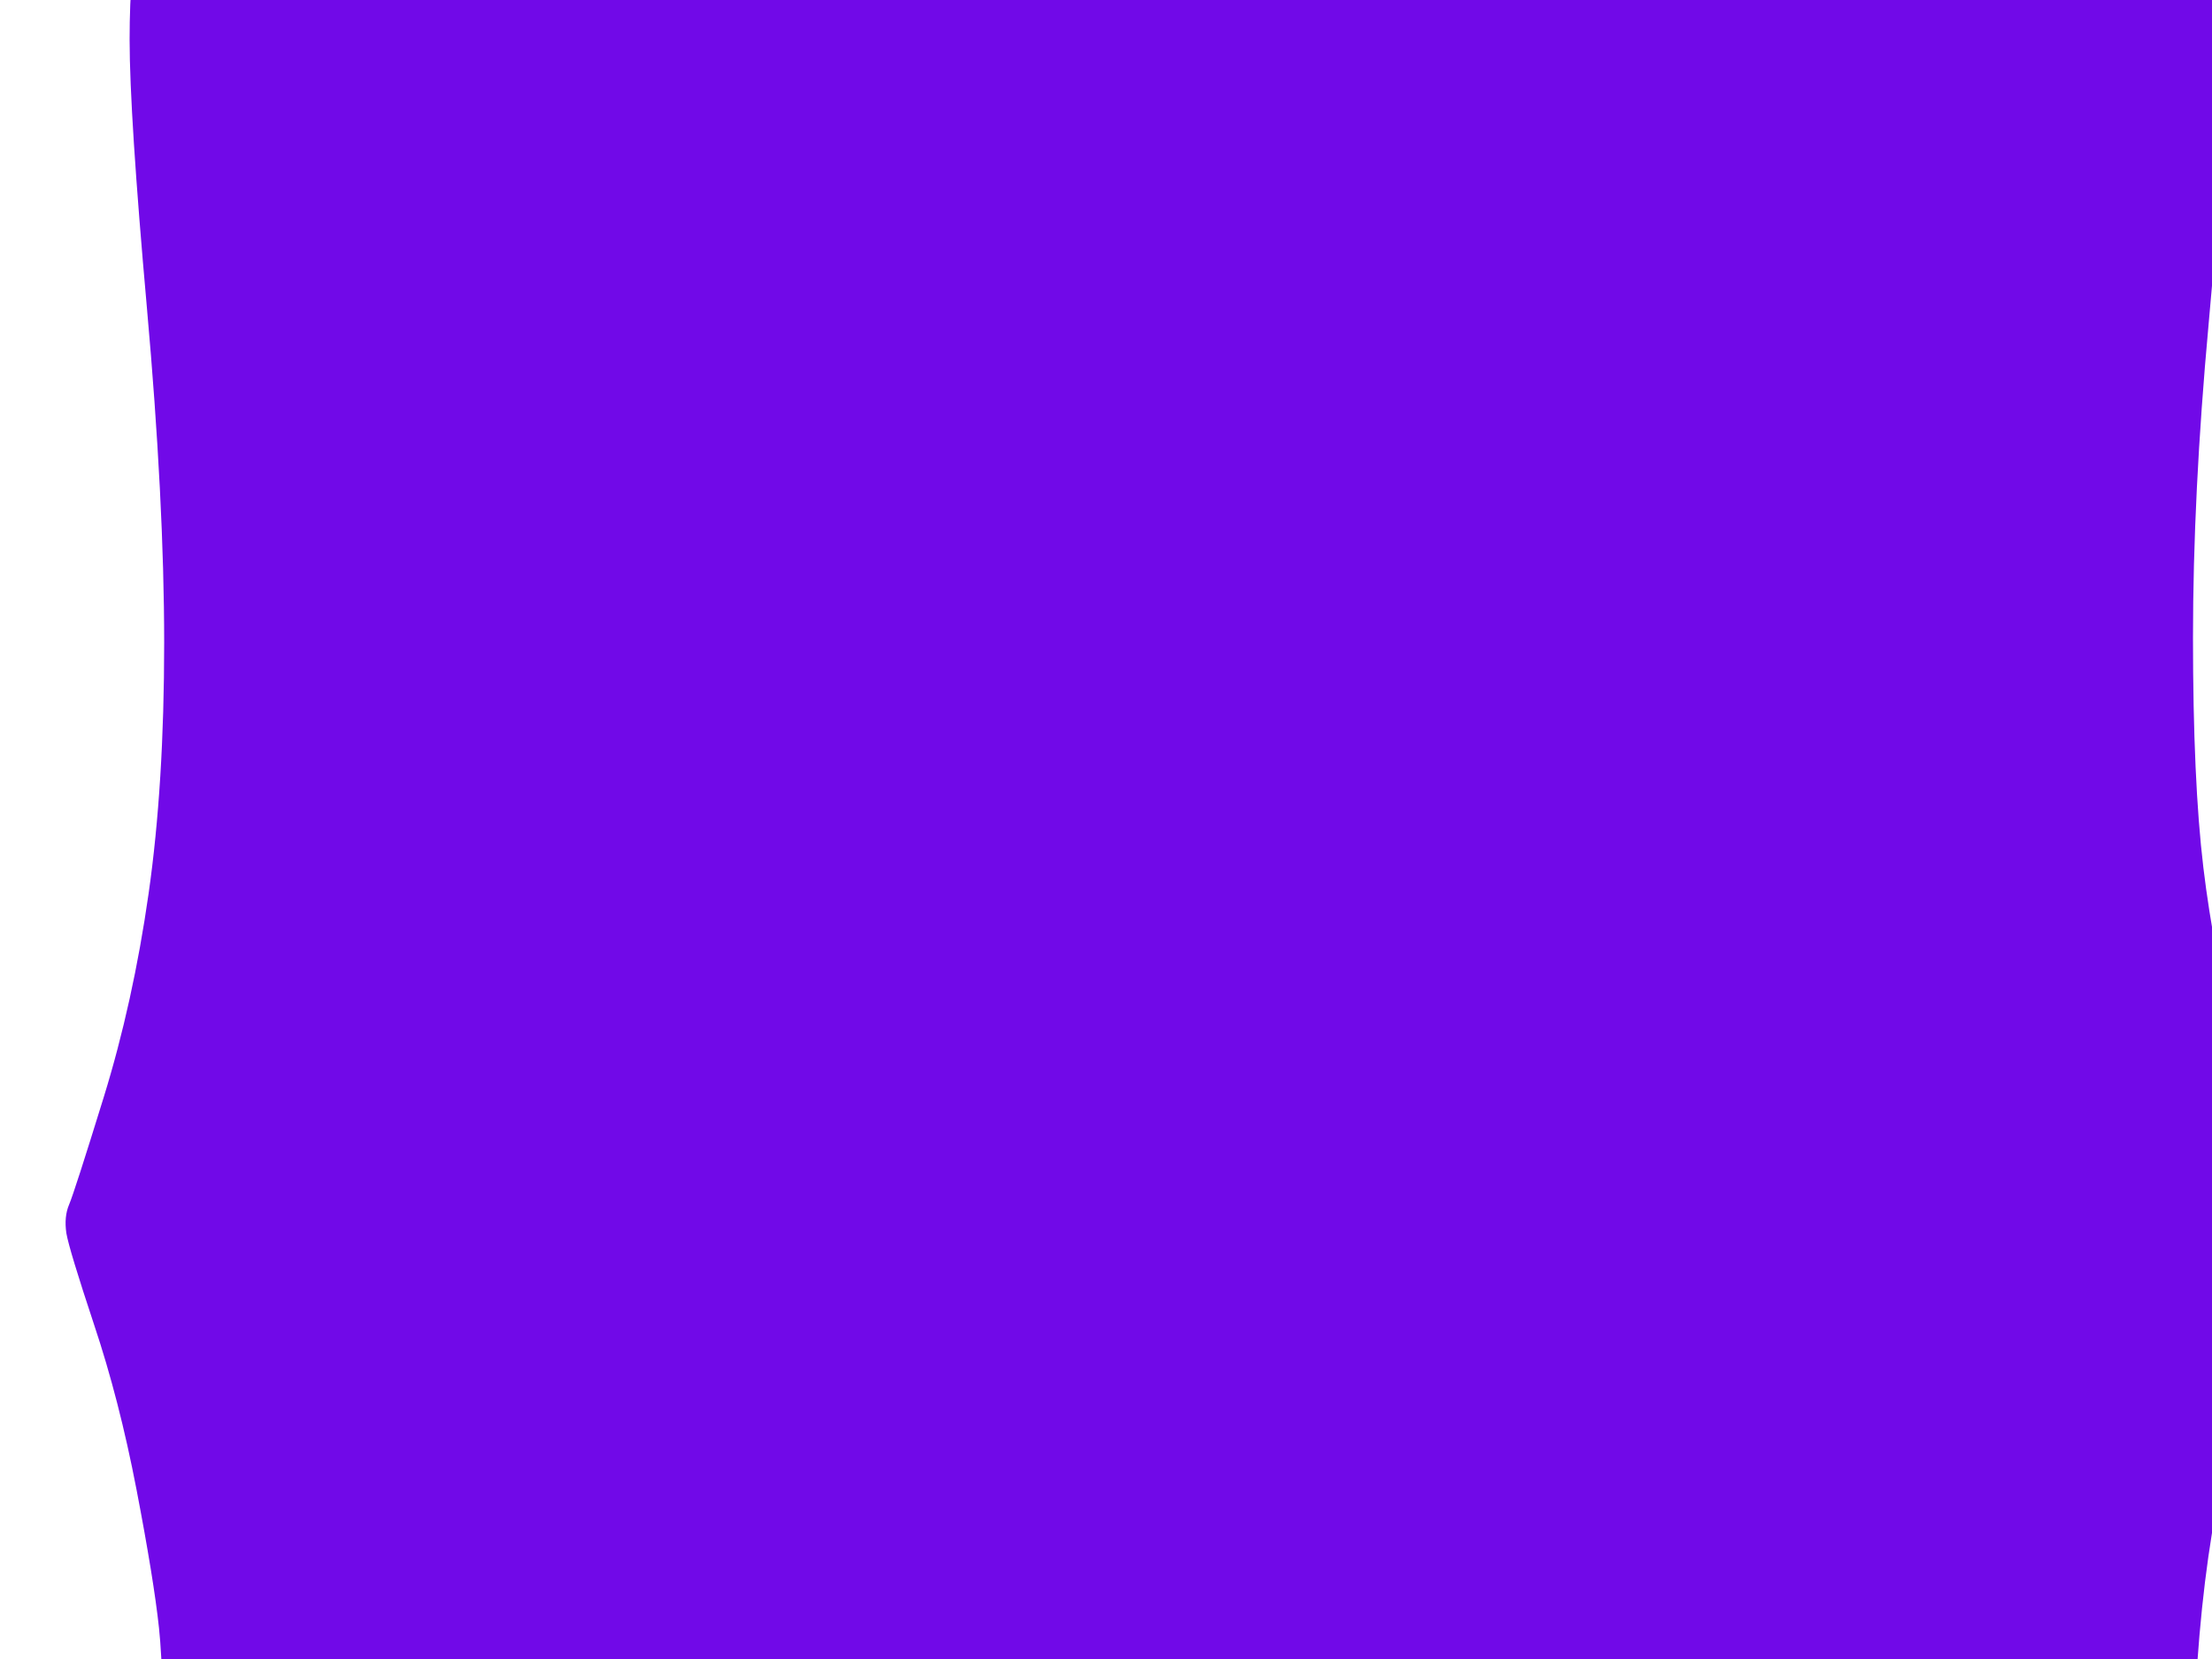 <?xml version="1.0"?><svg width="640" height="480" xmlns="http://www.w3.org/2000/svg">
 <title>Bracket frame</title>
 <g>
  <title>Layer 1</title>
  <path d="m637.5,-38l5,13l0.5,3l0.5,3l0.3,0l0.2,0l-0.2,32q-0.3,32 -4.8,81q-4.5,49 -4.5,90.5q0,41.5 3,66.5q3,25 10,52q7,27 11.5,38.5q4.5,11.5 3,17.5q-1.5,6 -9.5,31.5q-8,25.5 -12.5,53q-4.5,27.5 -5.5,63.5q-1,36 2,77.5q3,41.5 5.5,69q2.5,27.5 2.8,47.5l0.2,20l-0.2,0l-0.3,0l-0.5,4q-0.5,4 -5,18.5q-4.5,14.5 -11.2,24.5q-6.8,10 -11.8,13.8q-5,3.7 -13,7.2q-8,3.5 -19.5,4q-11.5,0.5 -16,-0.5q-4.5,-1 -14,-6.5q-9.5,-5.5 -22,-12.5q-12.5,-7 -26,-10.5q-13.5,-3.5 -28.5,-4q-15,-0.5 -22,0.5q-7,1 -20,4.5q-13,3.5 -31,11.5q-18,8 -37.8,20.3q-19.7,12.2 -23.4,13.4q-3.8,1.3 -20.8,-11.7q-17,-13 -35,-22q-18,-9 -31.5,-12.5q-13.5,-3.5 -27.5,-4q-14,-0.5 -22.5,1q-8.5,1.5 -20,6q-11.5,4.5 -25.5,13q-14,8.5 -23,11.5q-9,3 -21,3q-12,0 -22,-3q-10,-3 -20.5,-9.7q-10.5,-6.8 -10.7,-7.8q-0.3,-1 -2,-2q-1.8,-1 -3.3,-3.2q-1.5,-2.3 -7.7,-13q-6.3,-10.8 -9.3,-22.3q-3,-11.5 -3.5,-28.5q-0.5,-17 4.2,-70l4.8,-53l0.2,-1.5l0.3,-1.5l0.5,-7q0.5,-7 0.5,-46.5q0,-39.5 -1.5,-53.5q-1.5,-14 -6.5,-40q-5,-26 -12.3,-47.8q-7.2,-21.7 -8,-26.4q-0.7,-4.8 0.8,-8.3q1.5,-3.5 10,-31q8.5,-27.5 13,-59q4.5,-31.5 4.5,-72.5q0,-41 -5,-97q-5,-56 -5,-77.5q0,-21.5 3,-33q3,-11.5 8.5,-21.5q5.5,-10 11.5,-16q6,-6 13.7,-11.2q7.8,-5.3 17.3,-8.8q9.5,-3.5 22.5,-4q13,-0.5 19,1q6,1.5 13.8,5.8q7.7,4.2 20,11.4q12.2,7.3 25.2,11.3q13,4 33.5,4q20.5,0 34,-4q13.5,-4 29.5,-12.5q16,-8.5 32.2,-20.2q16.3,-11.8 18.6,-13q2.2,-1.3 6,2q3.7,3.2 9,6.7q5.2,3.5 5.2,4.5q0,1 7.5,5.8q7.5,4.7 24.5,13.2q17,8.5 33.5,13q16.5,4.5 31.5,5.5q15,1 29,-1q14,-2 27,-6.5q13,-4.5 25,-11.5q12,-7 20,-11q8,-4 21,-4.5q13,-0.5 21,2.5q8,3 14.2,8.3q6.3,5.2 12.3,13.2q6,8 11,21z" fill="#7109e8"/>
 </g>
</svg>